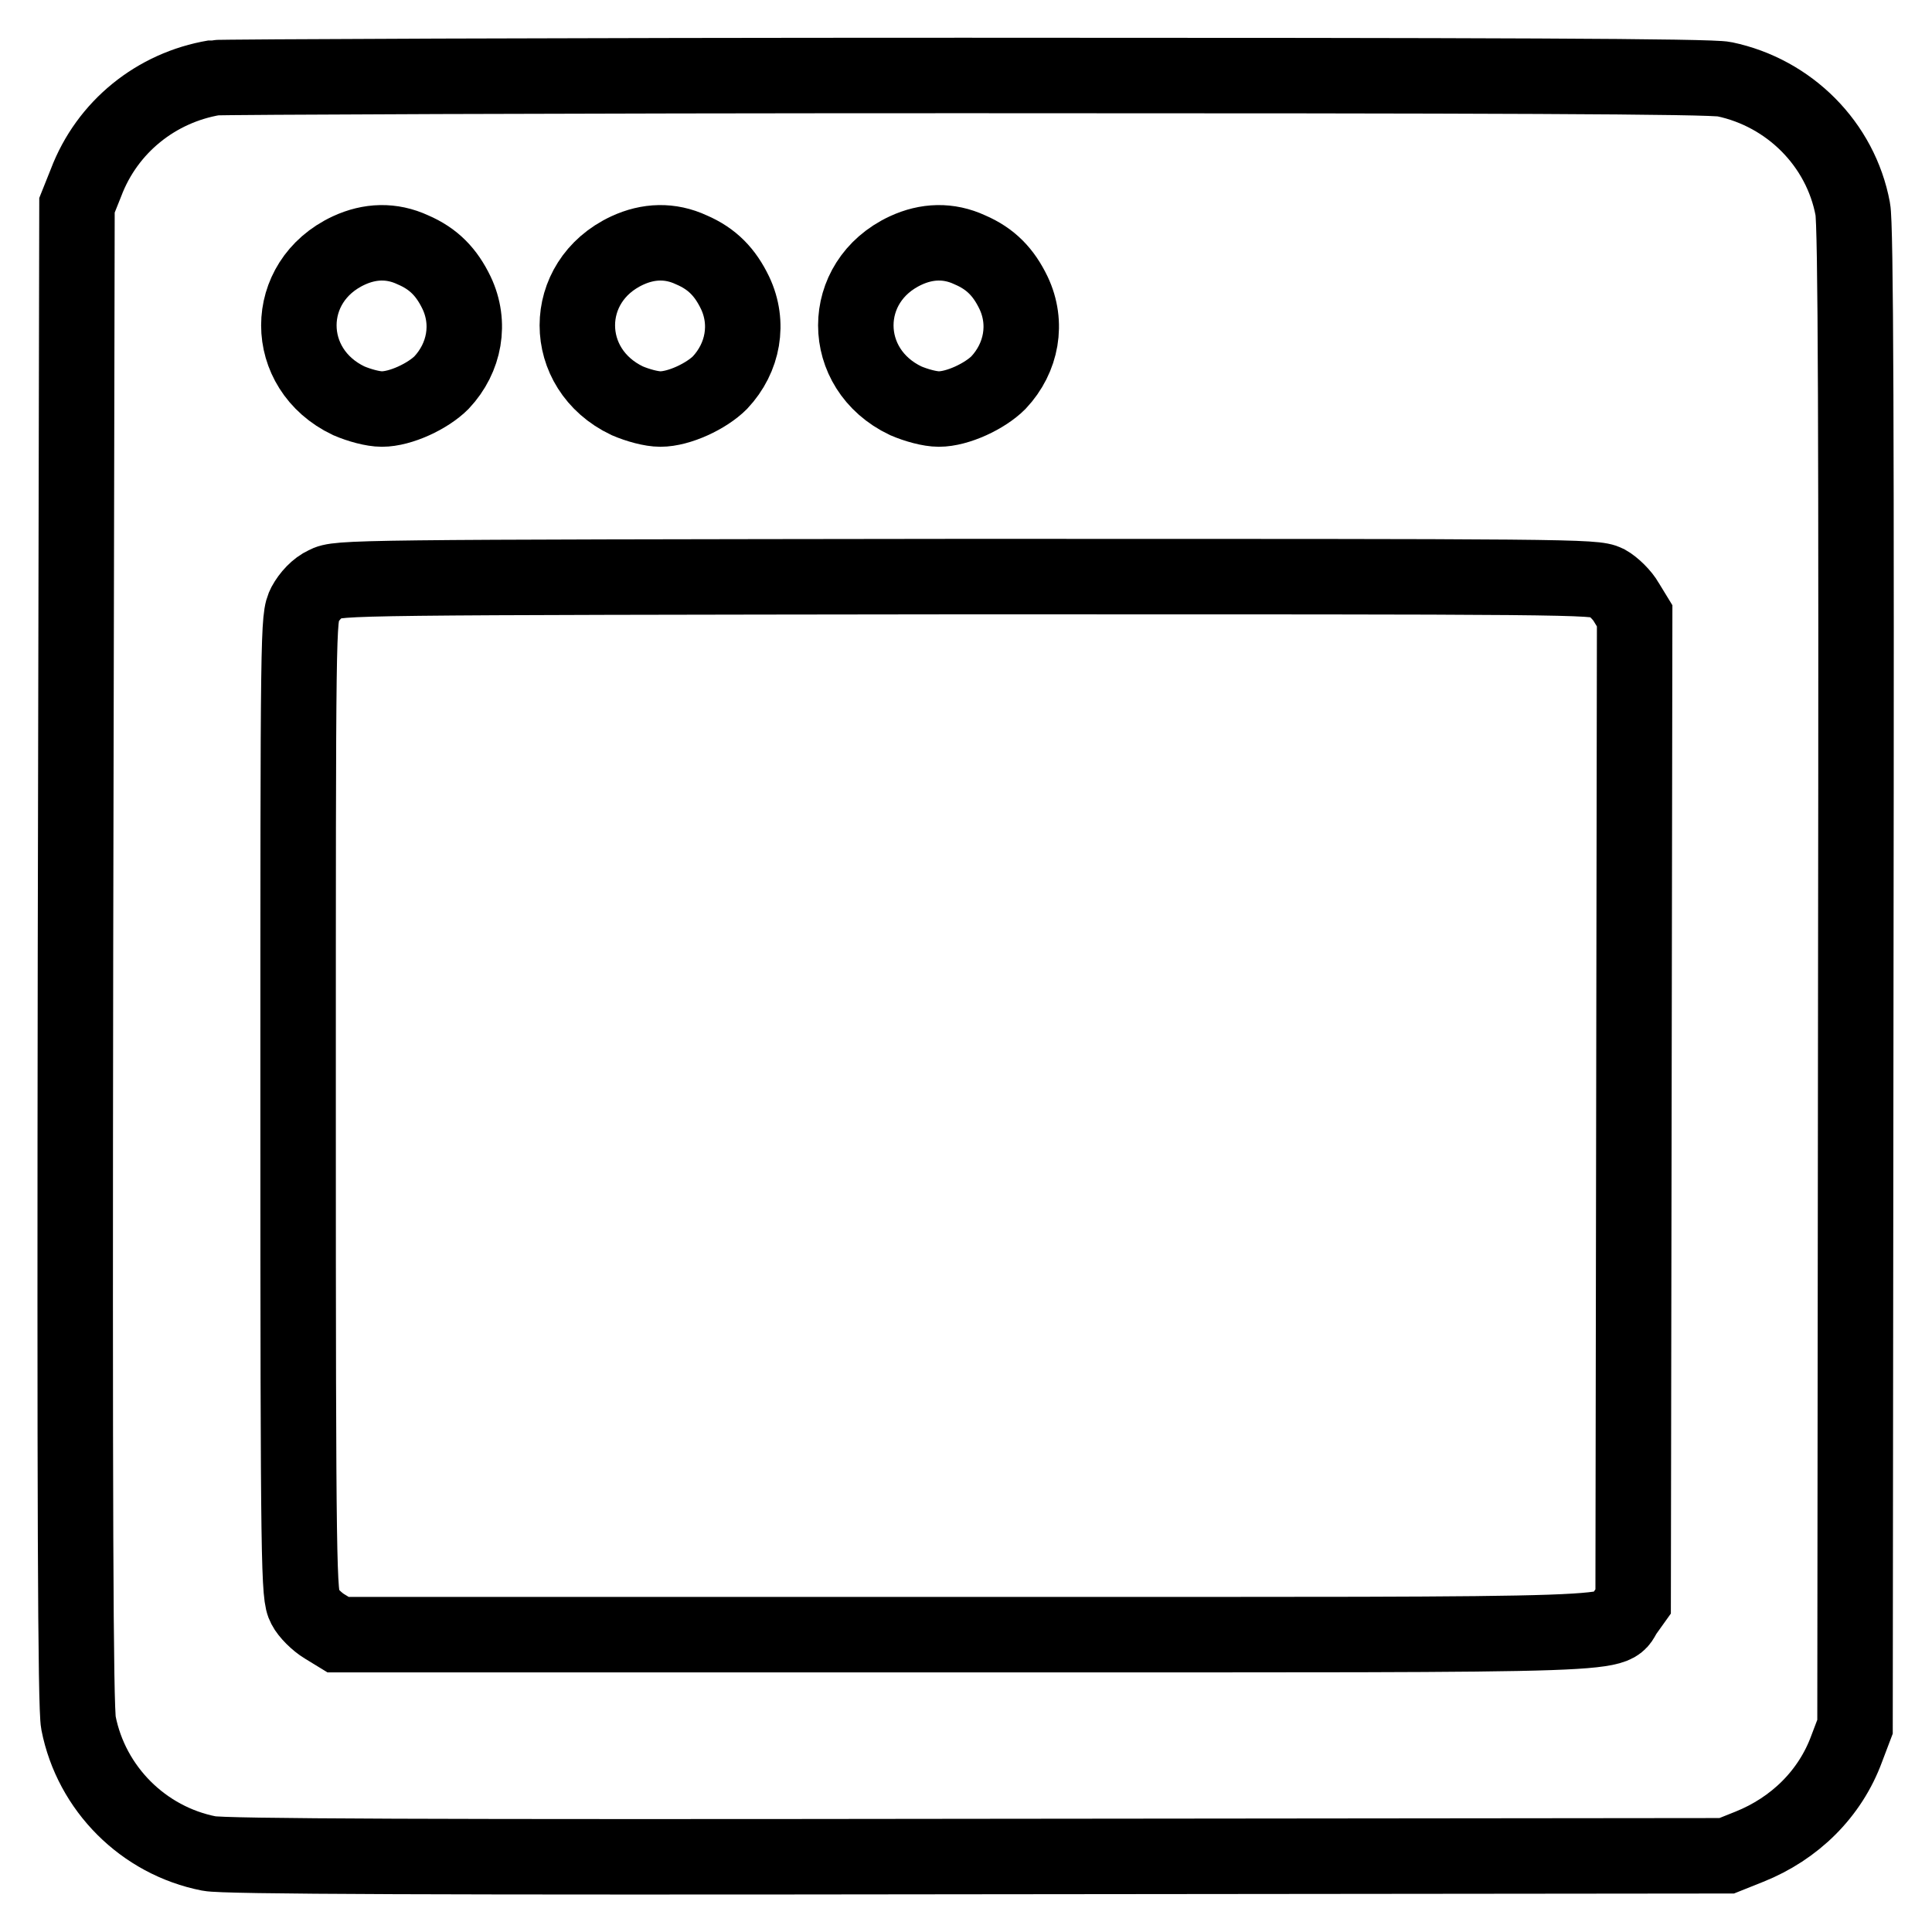<?xml version="1.0" encoding="utf-8"?>
<!-- Svg Vector Icons : http://www.onlinewebfonts.com/icon -->
<!DOCTYPE svg PUBLIC "-//W3C//DTD SVG 1.1//EN" "http://www.w3.org/Graphics/SVG/1.1/DTD/svg11.dtd">
<svg version="1.1" xmlns="http://www.w3.org/2000/svg" xmlns:xlink="http://www.w3.org/1999/xlink" x="0px" y="0px" viewBox="0 0 256 256" enable-background="new 0 0 256 256" xml:space="preserve">
<g><g><g><path stroke-width="10" fill-opacity="0" stroke="#000000"  d="M28.4,10.3c-7.7,1.3-14.2,6.5-17,13.9l-1.2,3L10,126.4c-0.1,72.4,0,99.9,0.4,101.9c1.7,8.7,8.6,15.6,17.3,17.3c2,0.4,29.6,0.5,101.9,0.4l99.2-0.1l3-1.2c6-2.4,10.7-7,12.9-13l1.1-2.9l0.1-99.2c0.1-72.3,0-99.9-0.4-101.9c-1.6-8.6-8.4-15.4-17-17.2c-1.8-0.4-30.5-0.5-100.8-0.5C73.8,10,29,10.2,28.4,10.3z M54.7,33.1c2.8,1.2,4.5,3,5.8,5.7c1.9,4,1.1,8.6-2,11.9c-1.8,1.8-5.4,3.5-7.9,3.5c-1.2,0-3-0.5-4.4-1.1c-8.8-4.2-8.8-15.8,0-19.9C49,31.9,51.9,31.8,54.7,33.1z M91.6,33.1c2.8,1.2,4.5,3,5.8,5.7c1.9,4,1.1,8.6-2,11.9c-1.8,1.8-5.4,3.5-7.9,3.5c-1.2,0-3-0.5-4.4-1.1c-8.8-4.2-8.8-15.8,0-19.9C85.9,31.9,88.8,31.8,91.6,33.1z M128.5,33.1c2.8,1.2,4.5,3,5.8,5.7c1.9,4,1.1,8.6-2,11.9c-1.8,1.8-5.4,3.5-7.9,3.5c-1.2,0-3-0.5-4.4-1.1c-8.8-4.2-8.8-15.8,0-19.9C122.8,31.9,125.7,31.8,128.5,33.1z M212.9,77.2c0.9,0.5,2.1,1.7,2.6,2.6l1.1,1.8l-0.1,65.3l-0.1,65.3l-1,1.4c-2.3,3.2,4.7,3-87.4,3H44.8l-1.8-1.1c-1-0.6-2.2-1.8-2.6-2.6c-0.8-1.5-0.9-4.2-0.9-66.3c0-63.9,0-64.7,0.9-66.5c0.6-1.1,1.6-2.2,2.7-2.7c1.7-0.9,3-0.9,84.9-1C208.2,76.4,211.3,76.4,212.9,77.2z"/></g></g></g>
</svg>